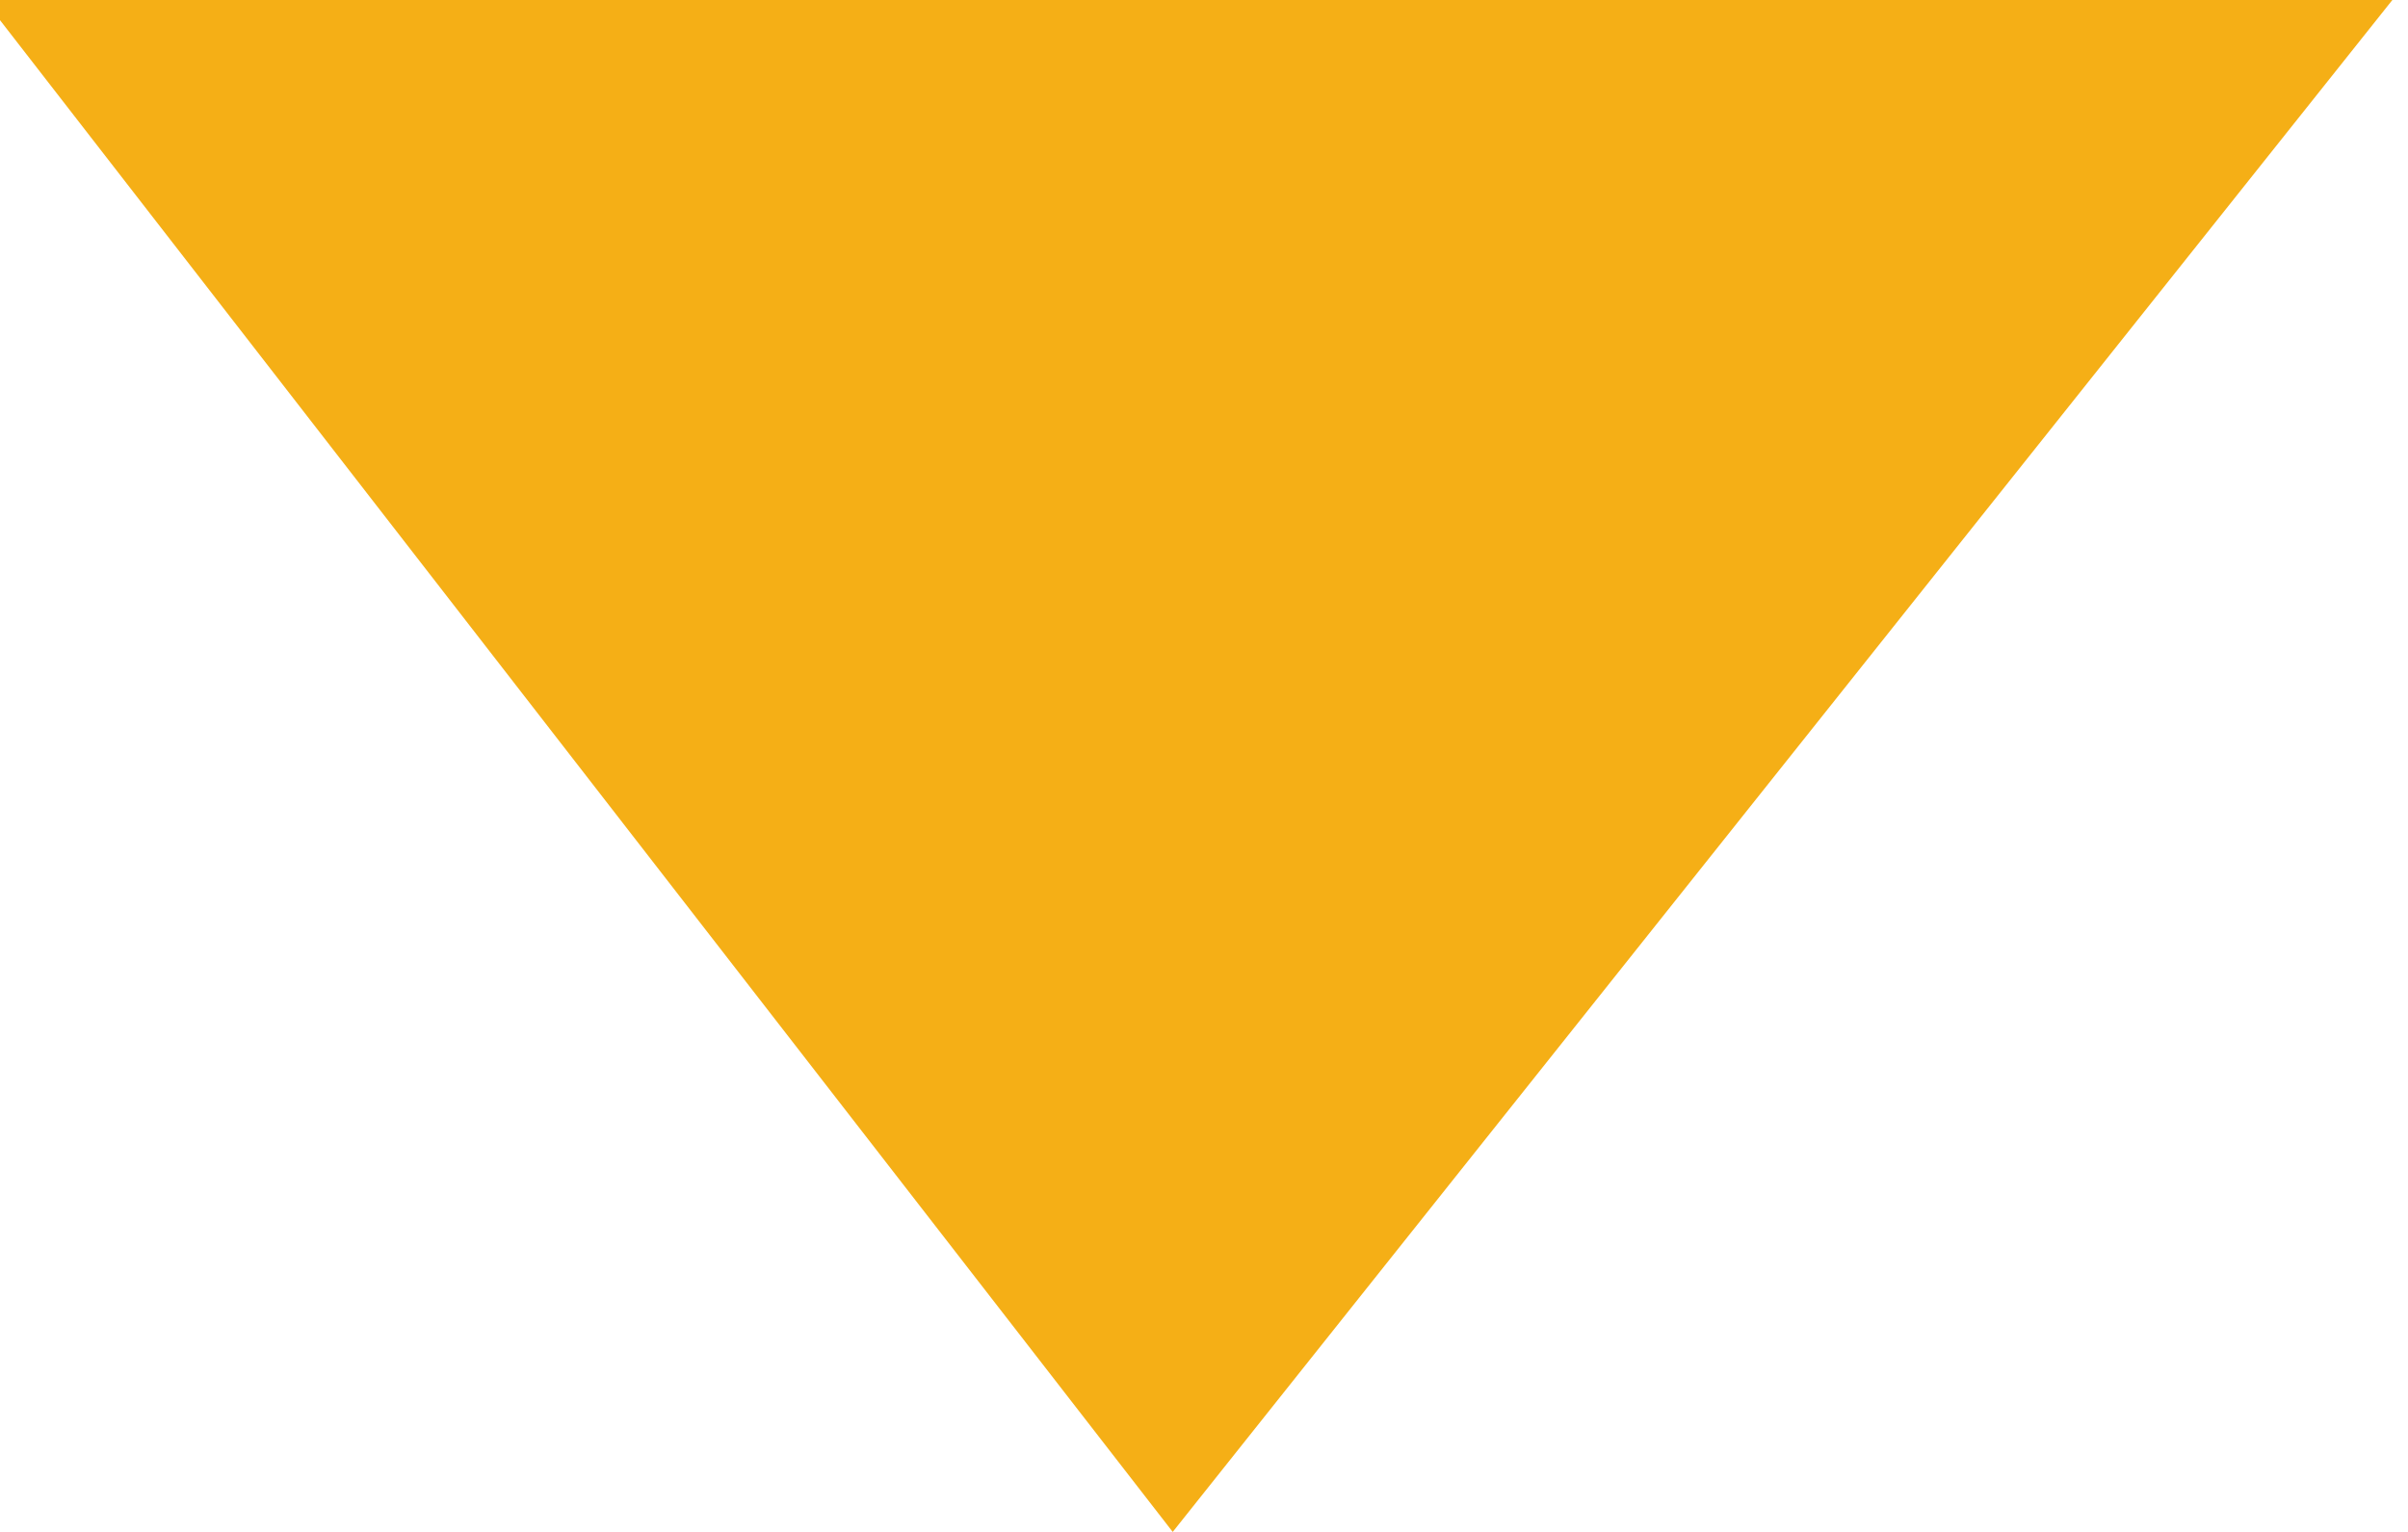 <?xml version="1.0" encoding="utf-8"?>
<!-- Generator: Adobe Illustrator 24.3.0, SVG Export Plug-In . SVG Version: 6.00 Build 0)  -->
<svg version="1.1" id="レイヤー_1" xmlns="http://www.w3.org/2000/svg" xmlns:xlink="http://www.w3.org/1999/xlink" x="0px"
	 y="0px" width="77px" height="49px" viewBox="0 0 77 49" style="enable-background:new 0 0 77 49;" xml:space="preserve">
<style type="text/css">
	.st0{fill-rule:evenodd;clip-rule:evenodd;fill:#F5AF16;}
</style>
<g>
	<path class="st0" d="M76.5,0l-39,49l-38-49H76.5z"/>
</g>
</svg>
